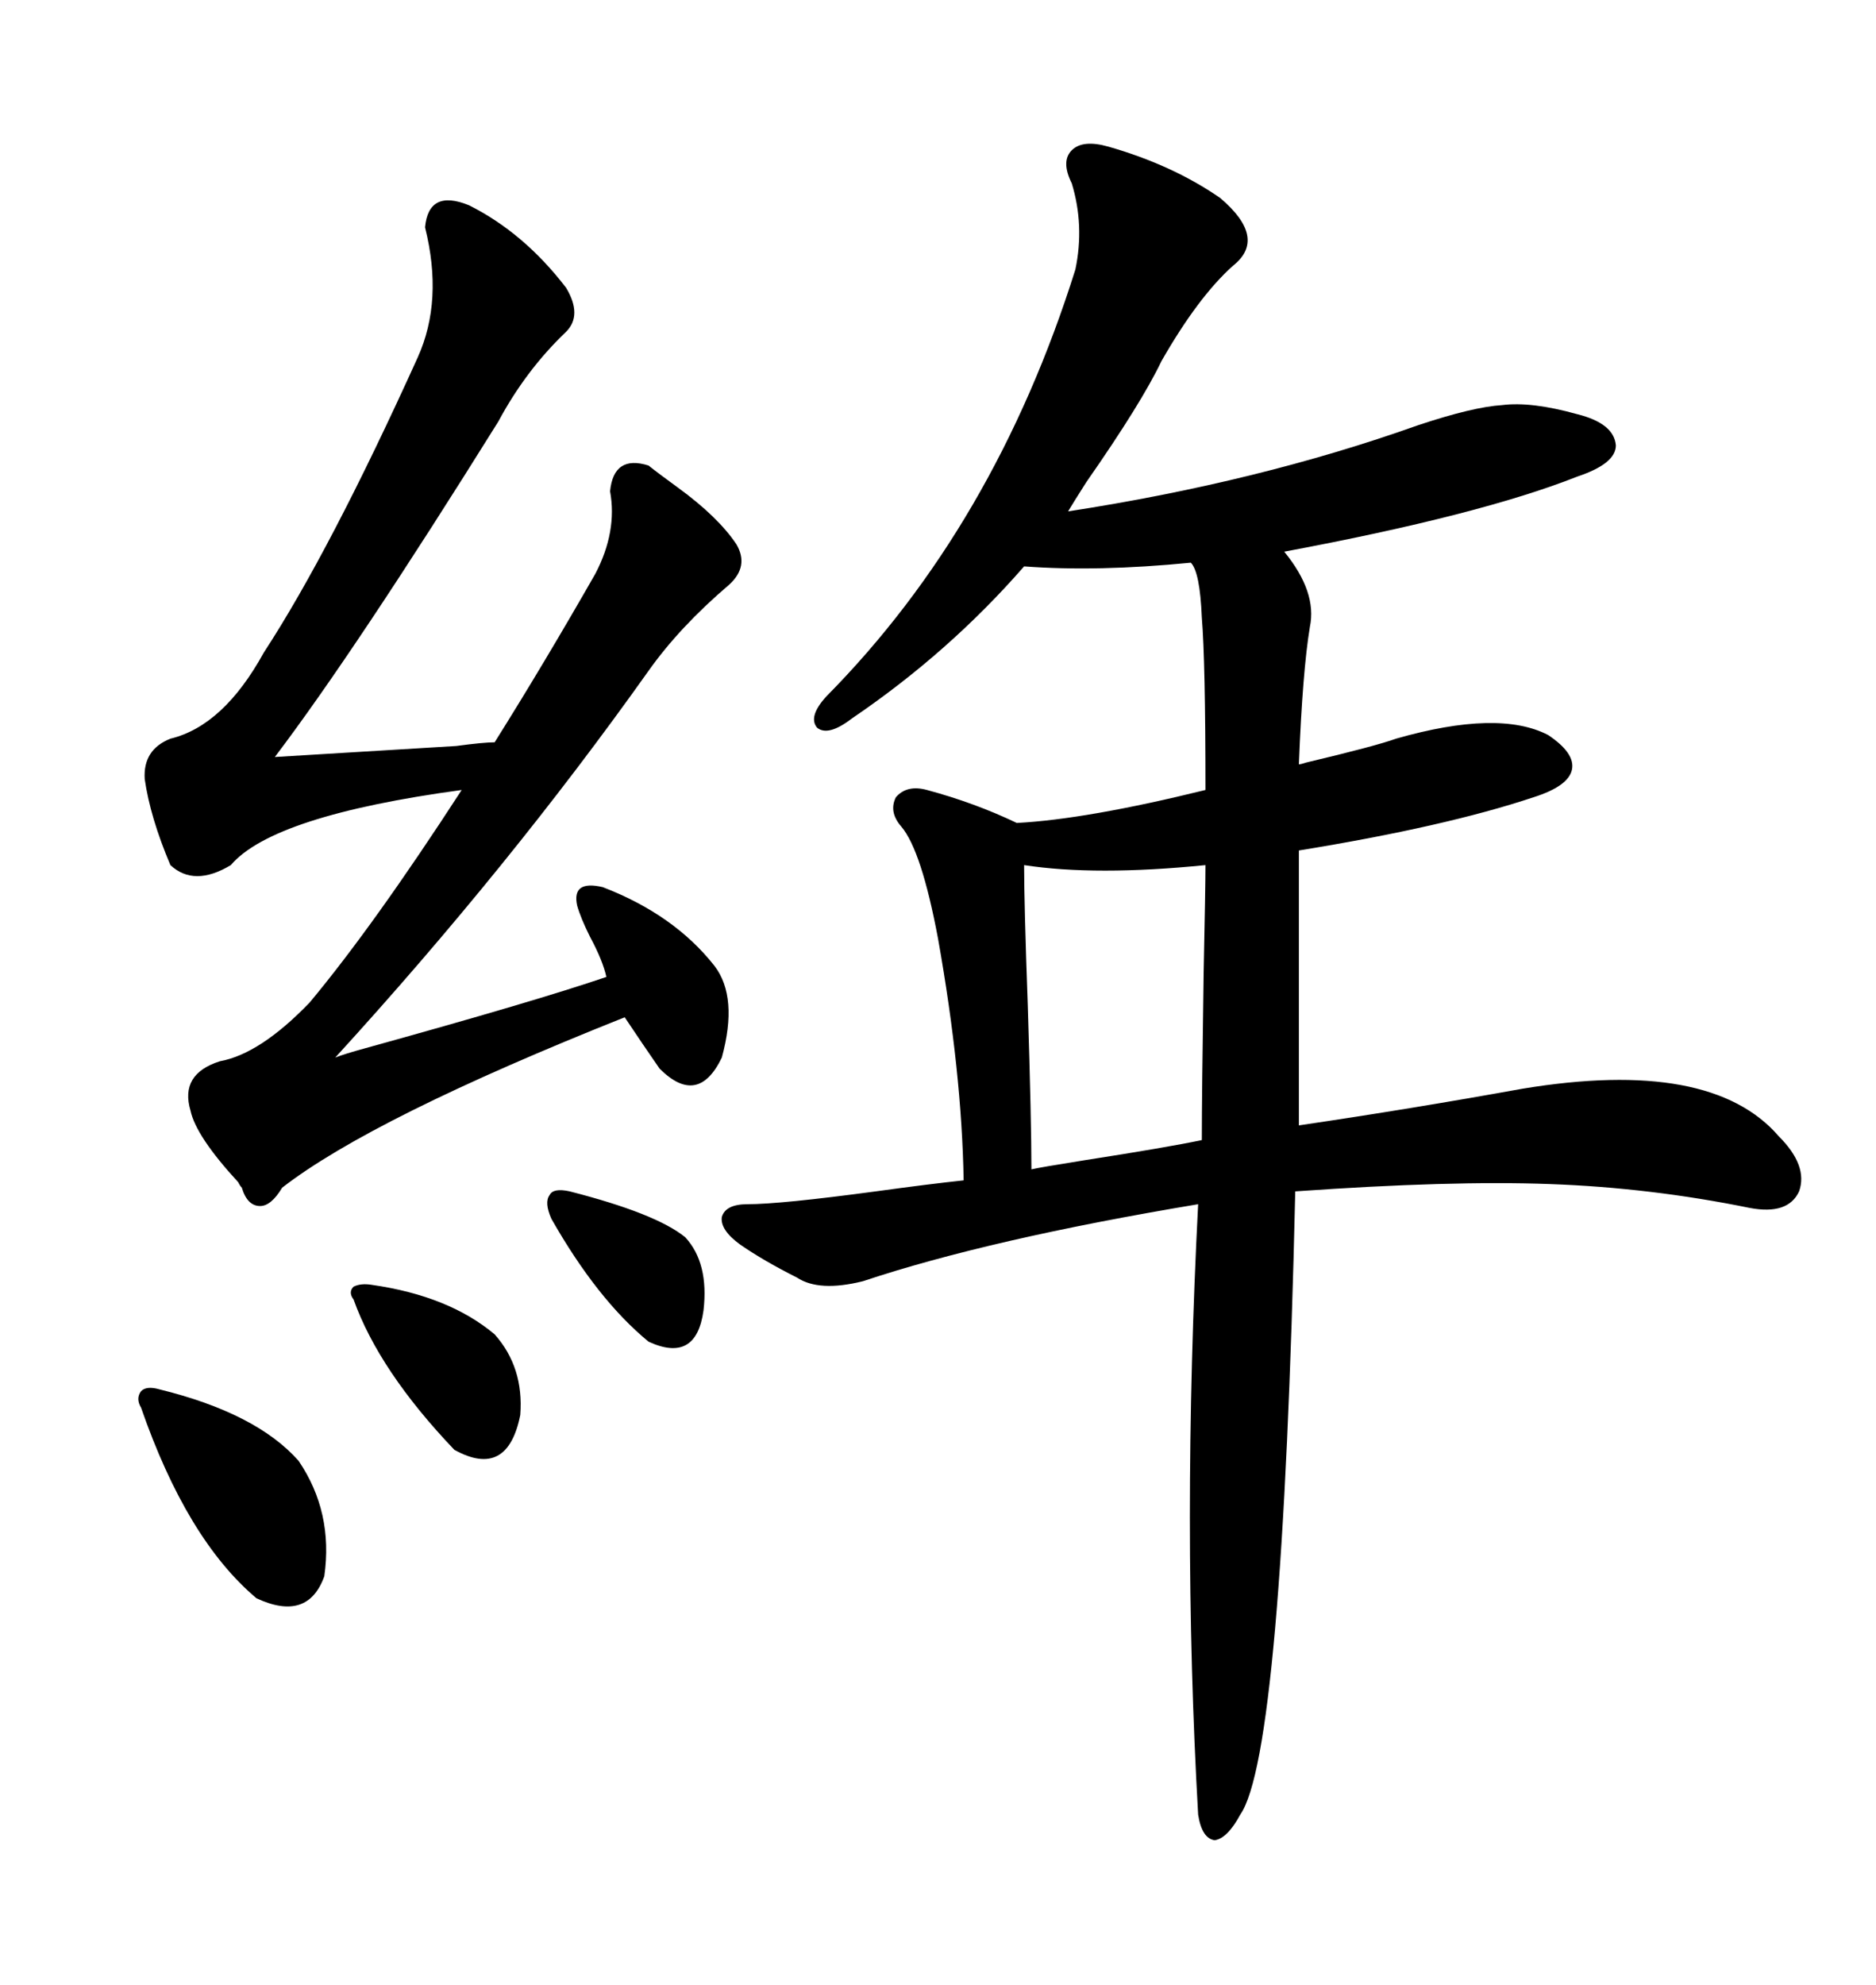<svg xmlns="http://www.w3.org/2000/svg" xmlns:xlink="http://www.w3.org/1999/xlink" width="300" height="317.285"><path d="M177.25 23.44L177.25 23.44Q187.50 26.37 195.12 31.64L195.12 31.64Q202.73 38.09 197.17 42.48L197.17 42.48Q191.60 47.46 185.74 57.71L185.74 57.71Q182.52 64.45 173.73 77.05L173.73 77.05Q171.68 80.27 170.80 81.74L170.80 81.74Q201.27 77.05 226.76 67.97L226.76 67.97Q235.55 65.04 240.23 64.75L240.23 64.75Q244.92 64.16 252.25 66.21L252.25 66.21Q258.11 67.68 258.40 71.19L258.40 71.19Q258.40 74.12 252.25 76.17L252.25 76.17Q236.72 82.32 205.37 88.18L205.37 88.18Q210.64 94.63 209.47 100.20L209.47 100.20Q208.30 107.23 207.71 122.17L207.71 122.17Q208.01 122.17 208.89 121.88L208.89 121.88Q220.02 119.24 223.24 118.07L223.24 118.07Q239.65 113.38 247.56 117.48L247.56 117.48Q251.95 120.41 251.37 123.05L251.37 123.05Q250.78 125.68 245.21 127.44L245.21 127.44Q231.15 132.13 207.71 135.94L207.71 135.94L207.71 179.88Q225.59 177.25 243.46 174.02L243.46 174.02Q273.63 169.04 284.47 181.64L284.47 181.64Q289.16 186.33 287.70 190.43L287.70 190.43Q285.94 194.24 279.79 193.07L279.79 193.07Q263.96 189.84 247.85 189.26L247.85 189.26Q232.03 188.67 207.13 190.43L207.13 190.43Q205.08 280.37 198.34 290.04L198.34 290.04Q196.29 293.85 194.24 294.14L194.24 294.14Q192.19 293.85 191.60 290.04L191.60 290.04Q188.96 243.75 191.60 192.48L191.60 192.48Q158.20 198.05 137.99 204.79L137.99 204.79Q130.96 206.54 127.44 204.20L127.44 204.20Q122.17 201.56 118.36 198.93L118.36 198.93Q115.14 196.58 115.43 194.53L115.43 194.53Q116.02 192.48 119.53 192.48L119.53 192.48Q124.80 192.48 140.04 190.43L140.04 190.43Q148.54 189.26 154.10 188.67L154.10 188.67Q153.81 171.39 150 150L150 150Q147.36 135.94 144.14 132.13L144.14 132.13Q142.09 129.79 143.26 127.44L143.26 127.44Q145.02 125.39 148.24 126.27L148.24 126.27Q155.86 128.32 162.60 131.54L162.60 131.54Q173.73 130.96 192.77 126.27L192.77 126.27Q192.77 105.76 192.19 98.73L192.19 98.73Q191.89 91.41 190.43 89.94L190.43 89.94Q175.49 91.41 163.77 90.53L163.77 90.53Q151.76 104.30 136.23 114.84L136.23 114.84Q132.42 117.77 130.66 116.31L130.66 116.31Q129.20 114.55 132.13 111.33L132.13 111.33Q159.08 84.08 171.97 43.07L171.97 43.07Q173.44 36.04 171.39 29.30L171.39 29.30Q169.63 25.78 171.39 24.02L171.39 24.02Q173.14 22.27 177.25 23.44ZM75 32.81L75 32.81Q83.79 37.21 90.53 46.00L90.53 46.00Q93.16 50.39 90.53 53.03L90.53 53.03Q84.08 59.18 79.69 67.38L79.69 67.38Q56.84 104.00 43.95 121.00L43.95 121.00Q53.91 120.41 72.95 119.24L72.95 119.24Q77.34 118.65 79.10 118.65L79.10 118.65Q87.01 106.05 95.21 91.70L95.21 91.70Q98.73 84.96 97.56 78.52L97.56 78.52Q98.14 72.66 103.71 74.41L103.71 74.41Q105.18 75.59 108.40 77.93L108.40 77.93Q114.84 82.62 117.77 87.01L117.77 87.01Q119.82 90.53 116.60 93.46L116.60 93.46Q108.69 100.20 103.71 107.23L103.71 107.23Q81.45 138.57 53.61 169.04L53.61 169.04Q55.08 168.46 58.30 167.58L58.30 167.58Q85.84 159.96 96.97 156.15L96.97 156.15Q96.39 153.52 94.34 149.71L94.34 149.71Q92.87 146.78 92.29 144.73L92.29 144.73Q91.41 140.63 96.39 141.80L96.39 141.80Q107.81 146.19 114.26 154.39L114.26 154.39Q118.07 159.38 115.43 169.04L115.43 169.04Q111.62 176.95 105.47 170.80L105.47 170.80Q102.83 166.99 99.90 162.60L99.90 162.60Q59.47 178.71 45.12 189.84L45.12 189.84Q43.36 192.77 41.60 192.77L41.60 192.77Q39.55 192.77 38.67 189.84L38.67 189.84Q38.38 189.55 38.09 188.96L38.09 188.96Q31.35 181.64 30.47 177.54L30.47 177.54Q28.71 171.68 35.16 169.63L35.16 169.63Q41.60 168.46 49.51 160.25L49.51 160.25Q59.77 147.95 73.83 126.27L73.83 126.27Q43.65 130.37 36.91 138.28L36.91 138.28Q31.05 141.80 27.25 138.28L27.25 138.28Q24.02 130.66 23.14 124.51L23.14 124.51Q22.85 119.82 27.25 118.07L27.25 118.07Q35.74 116.02 42.19 104.30L42.19 104.30Q52.73 88.18 66.80 57.13L66.80 57.13Q70.90 48.05 67.97 36.33L67.97 36.33Q68.55 30.18 75 32.81ZM163.77 138.28L163.77 138.28Q163.77 144.43 164.36 160.84L164.36 160.84Q164.94 179.30 164.94 186.91L164.94 186.91Q166.11 186.62 173.44 185.45L173.44 185.45Q186.62 183.40 192.19 182.23L192.19 182.23Q192.19 174.90 192.48 155.57L192.48 155.57Q192.77 141.80 192.77 138.28L192.77 138.28Q175.20 140.04 163.77 138.28ZM25.49 222.07L25.49 222.07Q41.02 225.88 47.75 233.50L47.75 233.50Q53.32 241.70 51.86 251.95L51.86 251.95Q49.22 259.28 41.02 255.47L41.02 255.47Q29.88 246.09 22.56 225L22.56 225Q21.68 223.54 22.56 222.36L22.56 222.36Q23.44 221.48 25.49 222.07ZM59.47 205.37L59.47 205.37Q71.78 207.13 79.10 213.28L79.10 213.28Q83.79 218.55 83.20 226.17L83.20 226.17Q81.15 236.43 72.66 231.74L72.66 231.74Q60.64 219.14 56.54 207.71L56.54 207.71Q55.66 206.54 56.54 205.66L56.54 205.66Q57.71 205.08 59.47 205.37ZM91.11 190.43L91.11 190.43Q104.88 193.95 109.57 197.75L109.57 197.75Q113.38 201.86 112.50 209.47L112.50 209.47Q111.33 217.97 103.71 214.45L103.71 214.45Q95.51 207.71 88.18 194.82L88.18 194.82Q87.01 192.19 87.89 191.02L87.89 191.02Q88.48 189.84 91.11 190.43Z"/></svg>
